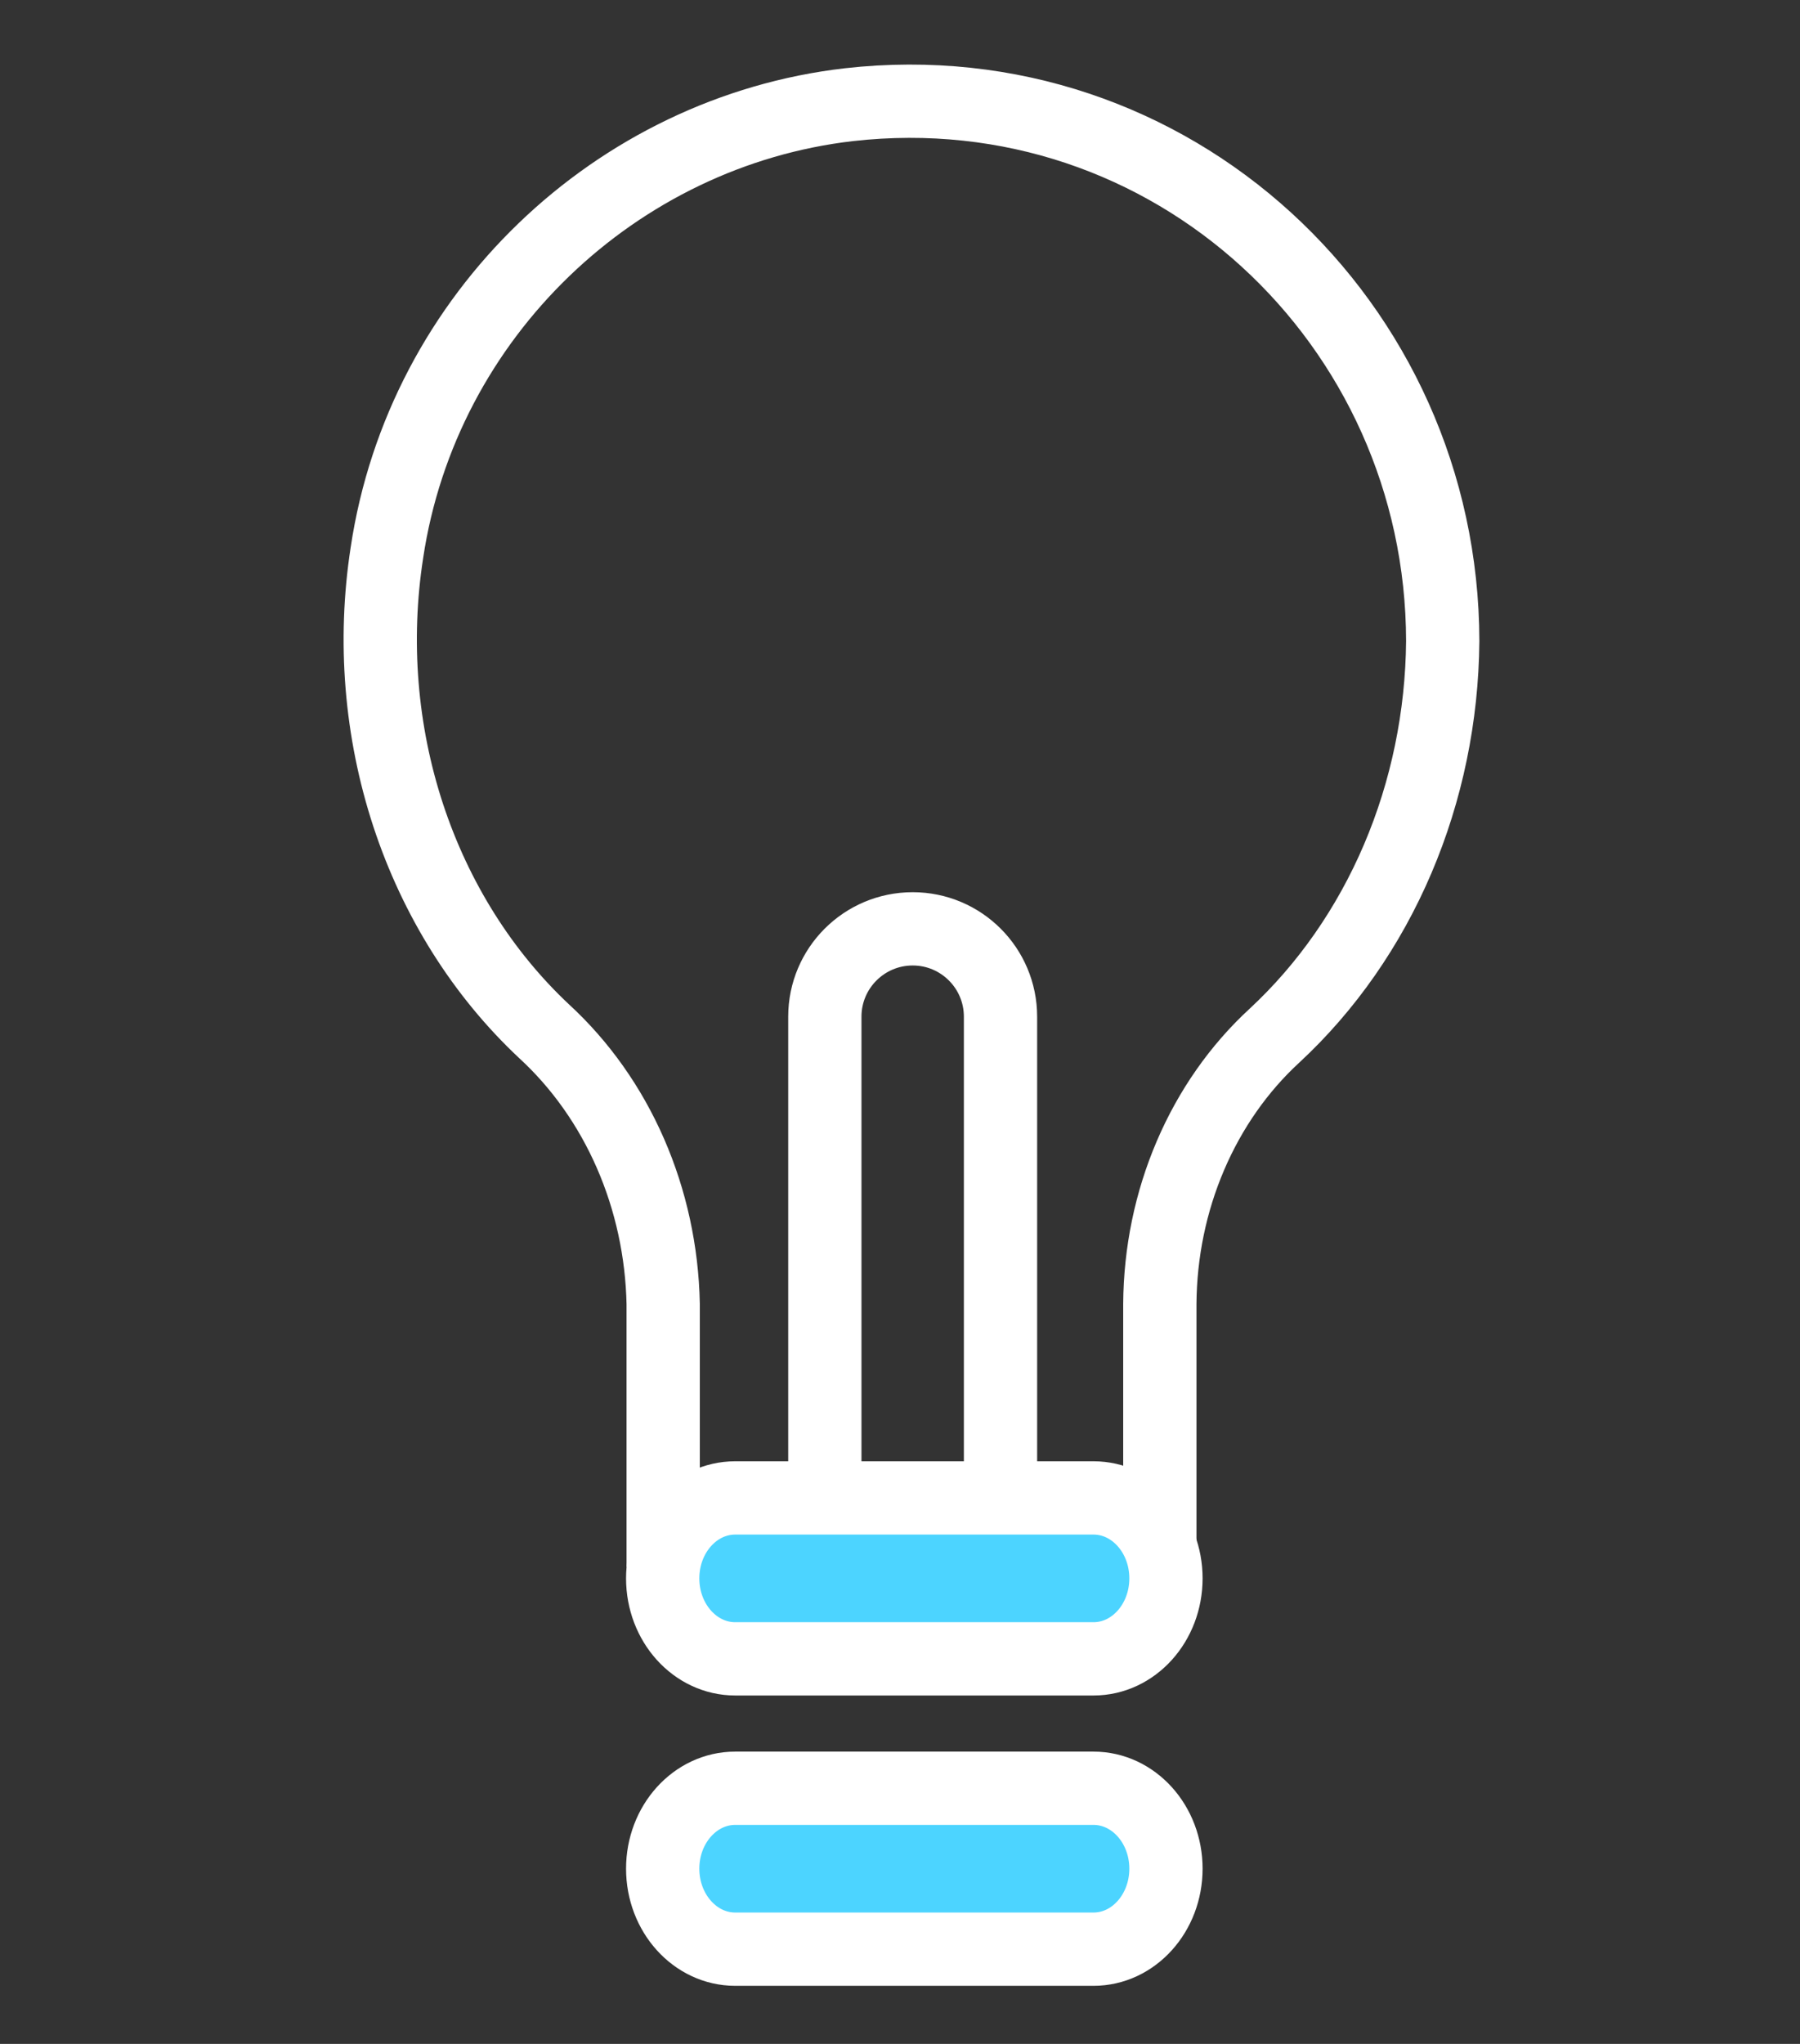 <?xml version="1.0" encoding="UTF-8"?> <svg xmlns="http://www.w3.org/2000/svg" width="37" height="42" viewBox="0 0 37 42" fill="none"><rect x="0" y="0" width="37" height="42" fill="#333333" stroke="none"/><path d="M17.451 2.151C12.668 2.702 8.684 6.474 7.953 11.359C7.673 13.169 7.824 15.029 8.391 16.754C8.959 18.479 9.922 20.01 11.187 21.194C11.932 21.879 12.536 22.732 12.958 23.698C13.38 24.664 13.61 25.72 13.632 26.793V31.44H16.955V20.892C16.955 19.895 17.764 19.087 18.761 19.087V19.087C19.758 19.087 20.566 19.895 20.566 20.892V31.44H23.841V26.793C23.848 25.739 24.062 24.7 24.47 23.747C24.877 22.795 25.467 21.953 26.198 21.281C27.269 20.288 28.133 19.049 28.73 17.65C29.327 16.25 29.643 14.723 29.656 13.175C29.646 6.625 24.075 1.405 17.451 2.151Z" stroke="white" stroke-width="1.506"></path><path d="M22.477 30.781H15.113C14.29 30.781 13.622 31.521 13.622 32.434C13.622 33.348 14.29 34.088 15.113 34.088H22.477C23.3 34.088 23.967 33.348 23.967 32.434C23.967 31.521 23.3 30.781 22.477 30.781Z" fill="#4CD4FF" stroke="white" stroke-width="1.506"></path><path d="M22.477 36.747H15.113C14.29 36.747 13.622 37.487 13.622 38.4C13.622 39.313 14.29 40.054 15.113 40.054H22.477C23.3 40.054 23.967 39.313 23.967 38.4C23.967 37.487 23.3 36.747 22.477 36.747Z" fill="#4CD4FF" stroke="white" stroke-width="1.506"></path></svg> 